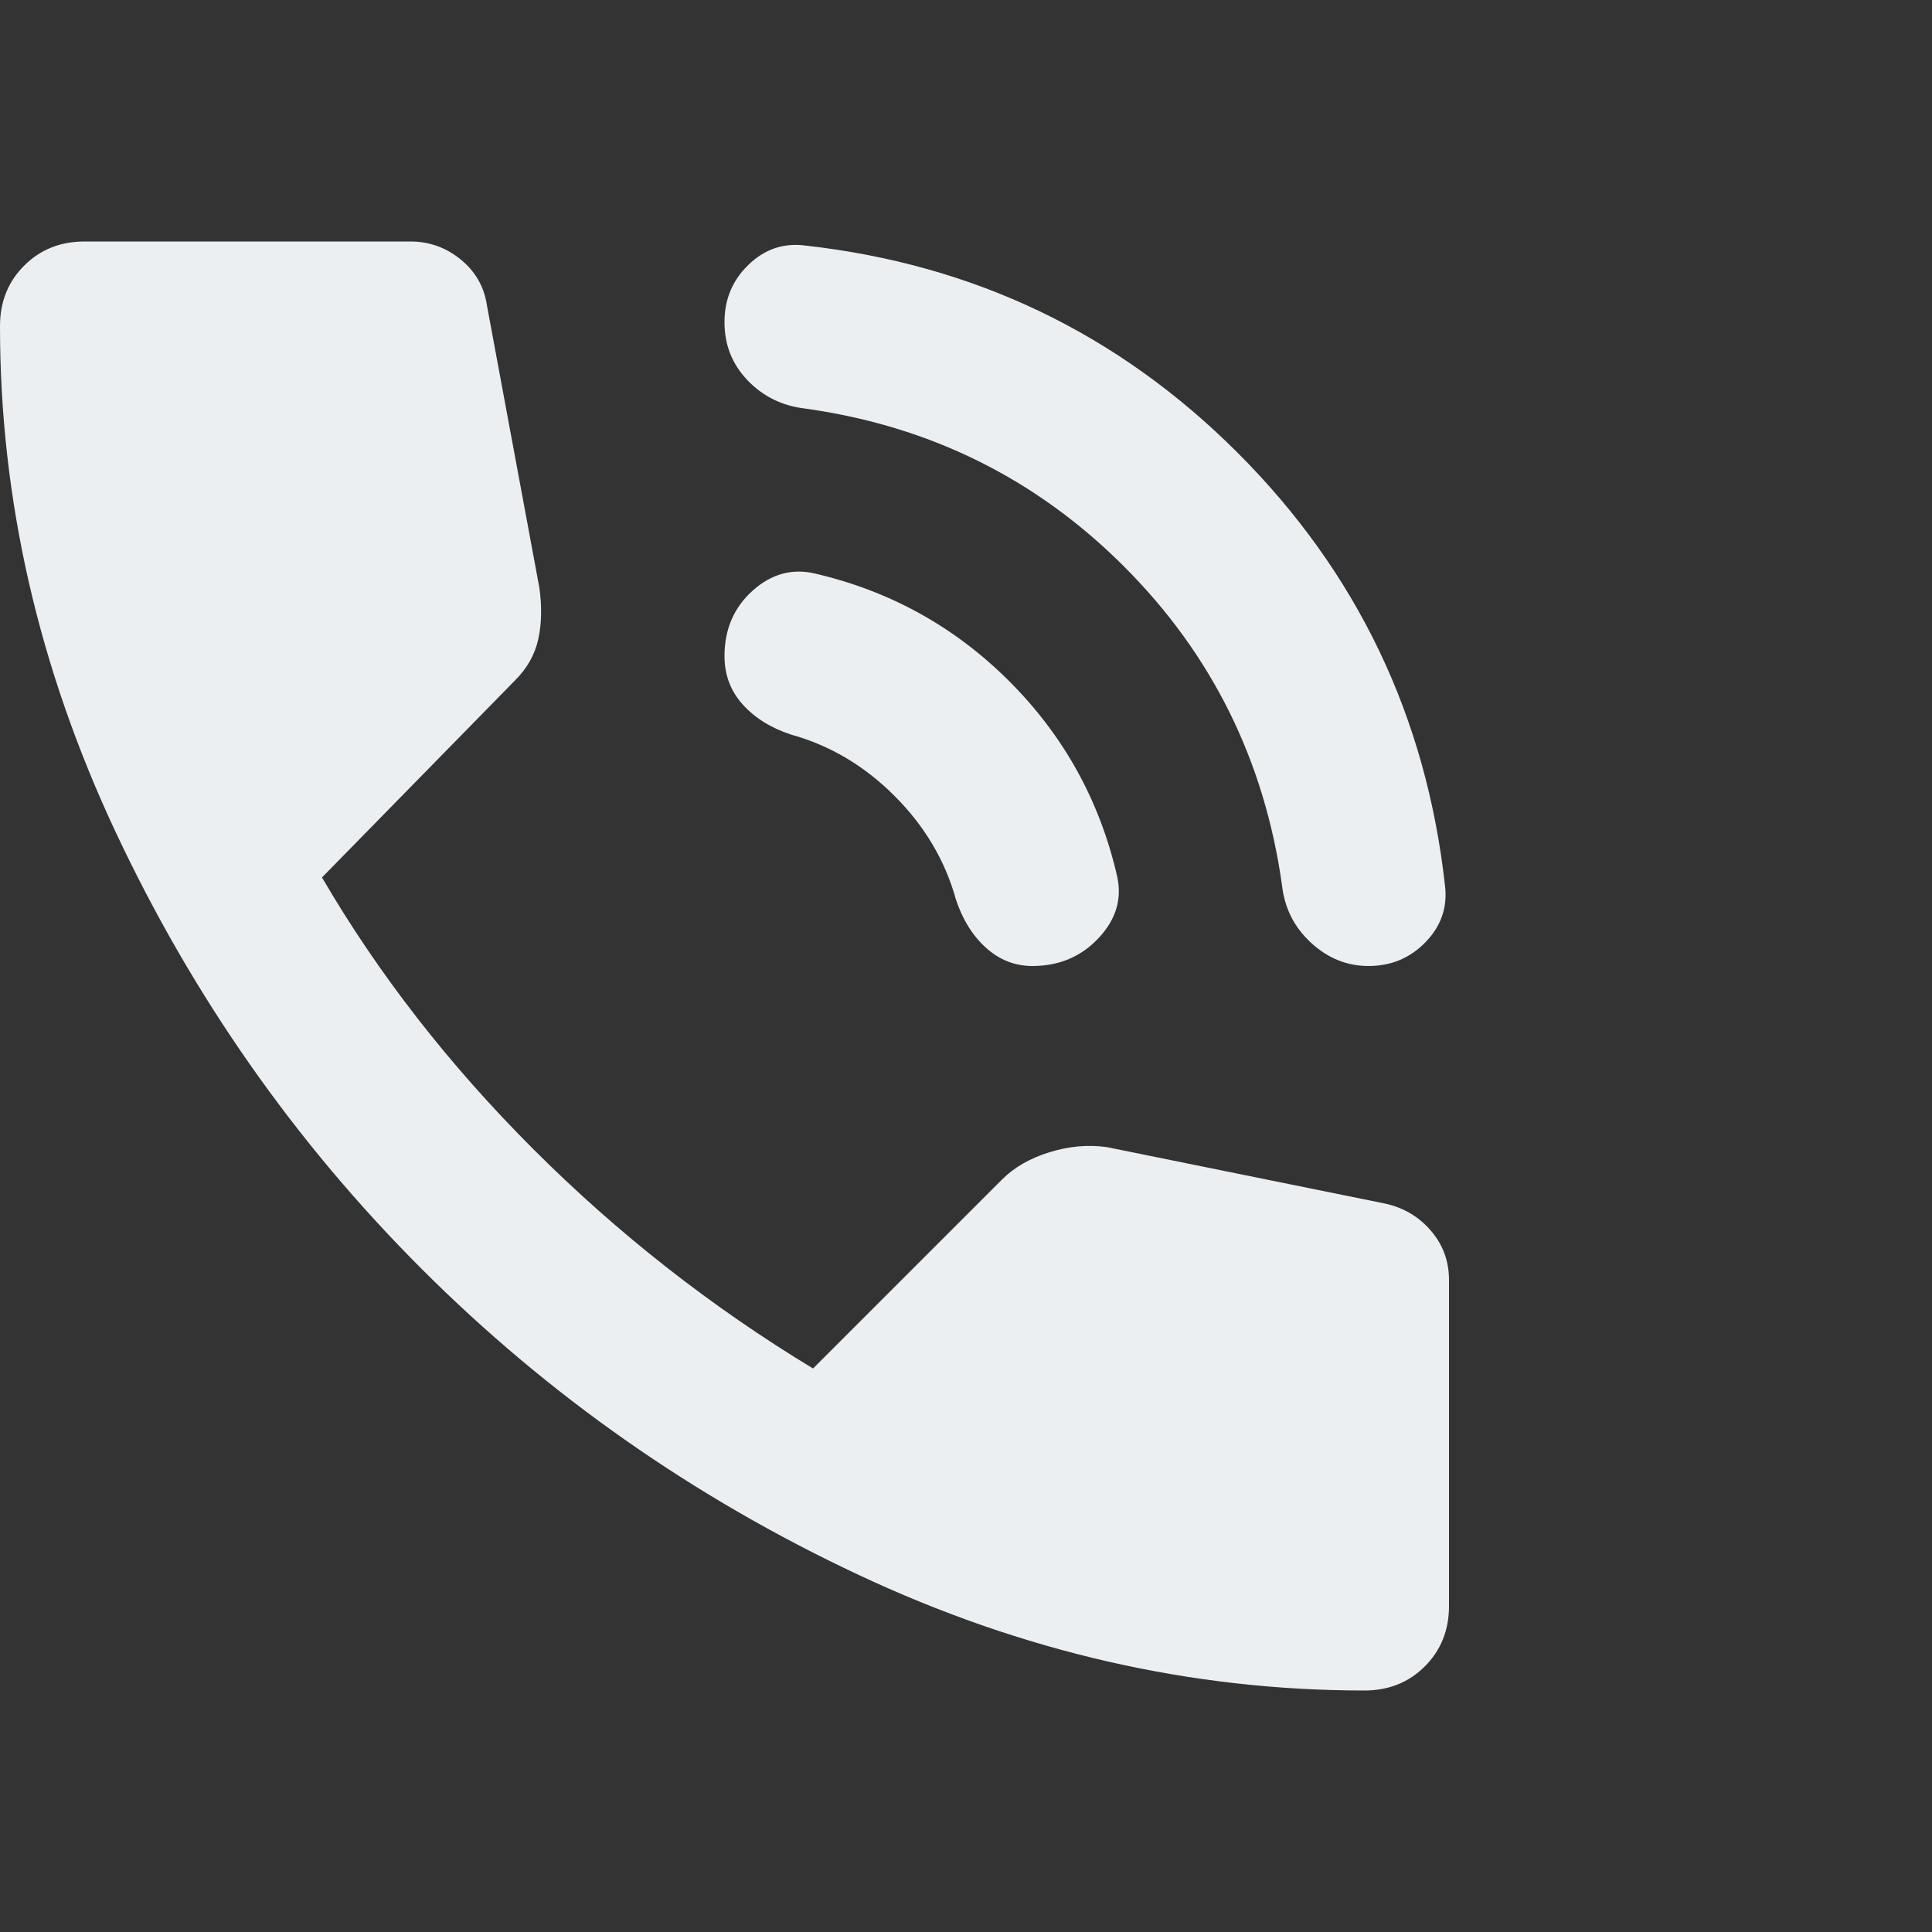 <svg width="24" height="24" viewBox="0 0 24 24" fill="none" xmlns="http://www.w3.org/2000/svg">
<rect x="0" y="0" width="24" height="24" fill="#333333" stroke="none"/>
<path d="M17 12C16.733 12 16.496 11.904 16.287 11.712C16.078 11.52 15.958 11.283 15.926 11C15.709 9.45 15.055 8.129 13.963 7.037C12.871 5.945 11.55 5.291 10 5.075C9.717 5.042 9.479 4.925 9.287 4.725C9.095 4.525 8.999 4.283 9 4C9 3.717 9.1 3.479 9.3 3.287C9.5 3.095 9.733 3.016 10 3.05C12.1 3.283 13.892 4.142 15.375 5.625C16.858 7.108 17.717 8.9 17.95 11C17.983 11.267 17.904 11.5 17.712 11.7C17.52 11.9 17.283 12 17 12ZM12.825 12C12.608 12 12.417 11.925 12.25 11.775C12.083 11.625 11.958 11.425 11.875 11.175C11.742 10.692 11.487 10.262 11.112 9.887C10.737 9.512 10.308 9.258 9.825 9.125C9.575 9.042 9.375 8.917 9.225 8.75C9.075 8.583 9 8.383 9 8.15C9 7.817 9.117 7.546 9.35 7.337C9.583 7.128 9.842 7.058 10.125 7.125C11.058 7.342 11.863 7.788 12.538 8.463C13.213 9.138 13.659 9.942 13.875 10.875C13.942 11.158 13.867 11.417 13.65 11.65C13.433 11.883 13.158 12 12.825 12ZM16.95 21C14.8 21 12.704 20.521 10.662 19.562C8.62 18.603 6.812 17.337 5.237 15.762C3.662 14.187 2.396 12.379 1.437 10.337C0.478 8.295 -0.001 6.199 6.94927e-07 4.05C6.94927e-07 3.75 0.1 3.5 0.3 3.3C0.5 3.1 0.75 3 1.05 3H5.1C5.333 3 5.542 3.075 5.725 3.225C5.908 3.375 6.017 3.567 6.05 3.8L6.7 7.3C6.733 7.533 6.729 7.746 6.687 7.938C6.645 8.13 6.549 8.301 6.4 8.45L4 10.9C4.7 12.1 5.575 13.225 6.625 14.275C7.675 15.325 8.833 16.233 10.1 17L12.45 14.65C12.6 14.5 12.796 14.388 13.038 14.313C13.28 14.238 13.517 14.217 13.75 14.25L17.2 14.95C17.433 15 17.625 15.113 17.775 15.288C17.925 15.463 18 15.667 18 15.9V19.95C18 20.25 17.9 20.5 17.7 20.7C17.5 20.9 17.25 21 16.95 21Z" fill="#EBEFF1"/>
</svg>
